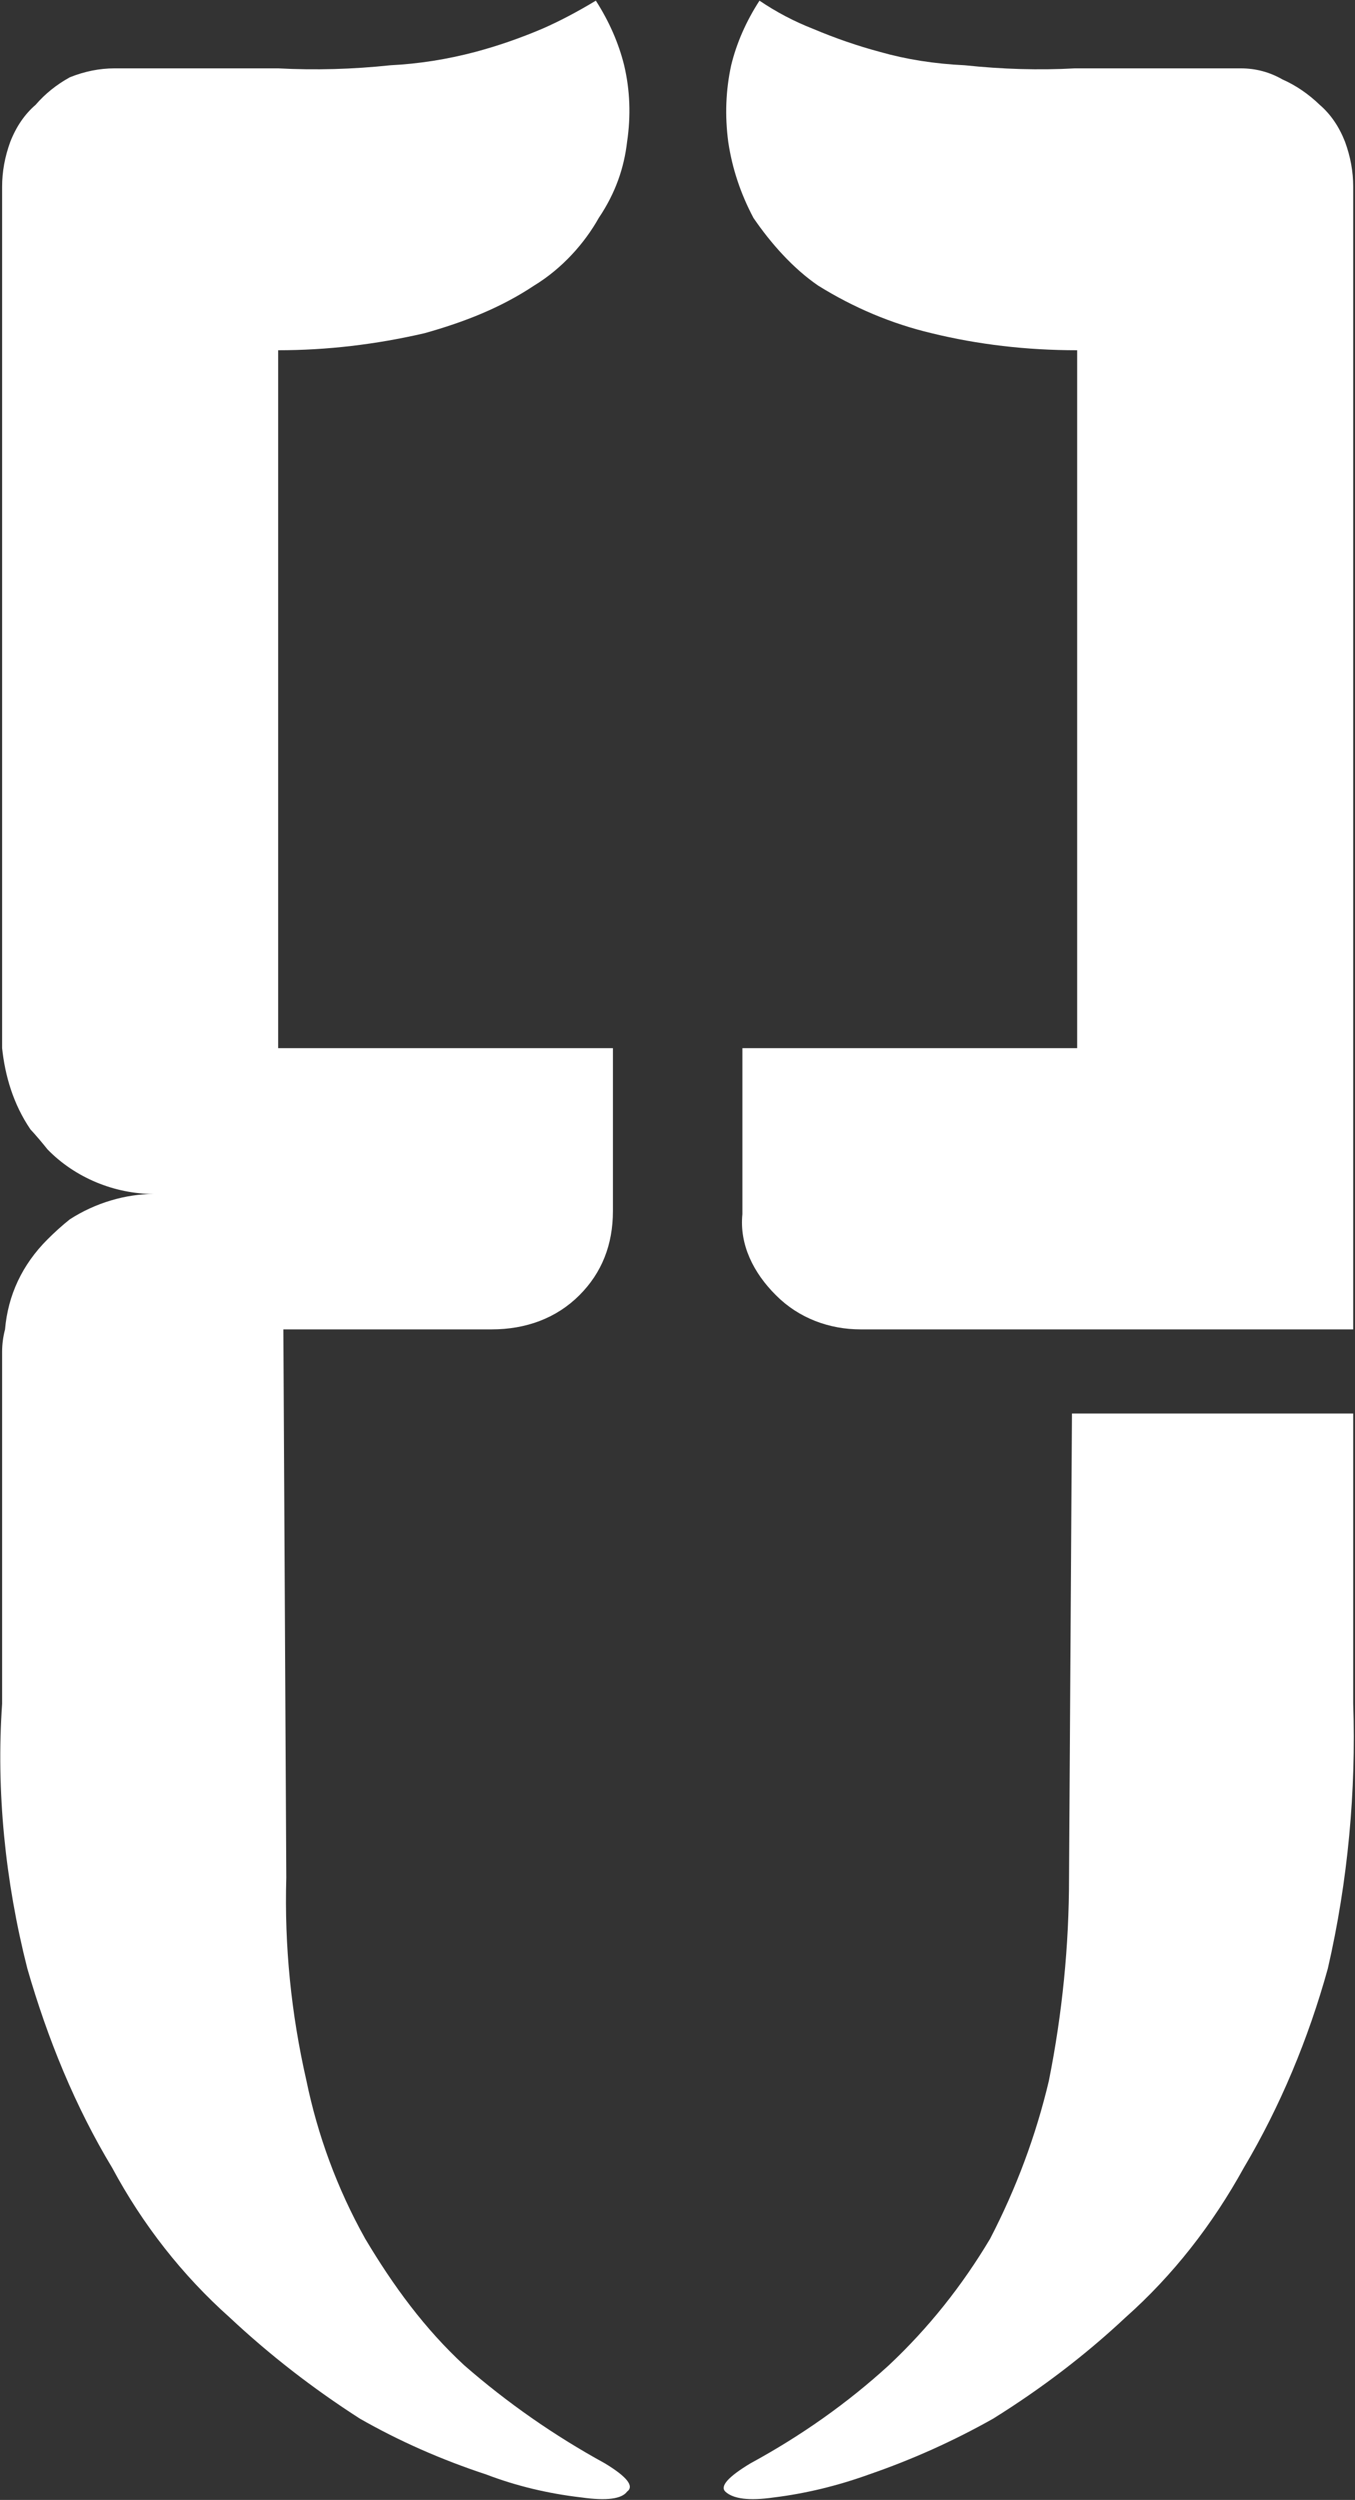 <svg version="1.2" xmlns="http://www.w3.org/2000/svg" viewBox="0 0 833 1536" width="833" height="1536">
	<rect x="0" y="0" width="833" height="1536" fill="#333333" stroke="none"/>
	<title>8070</title>
	<style>
		.s0 { fill: #ffffff } 
	</style>
	<path id="Path 4" class="s0" d="m831.9 934.3v112.5c1.8 53.5-3.2 108.8-15.6 162.7-11.9 43-29.2 84.6-51.7 122.5-19.2 34.8-43.4 65.9-72.7 91.9q-36.6 34.3-81.4 62.2-36.6 20.6-76.4 34.3-29.2 10.5-58.5 14.1-22.4 3.2-29.7-3.6-5.1-5 15.5-17.4 47.1-25.6 85.1-60.3 36.1-33.9 62.2-77.7 24.2-46.7 36.1-97 12.4-62.1 12.4-124.8l1.8-285.2h172.9zm0-290.3v-529.3q0-13.8-5-27.5-5.5-14.1-15.6-22.8-10.5-10.1-22.9-15.6-11.9-6.8-25.6-6.8h-102q-32.9 1.8-67.7-1.9-27.9-1.3-52.1-8.2-20.6-5.5-41.2-14.2-17.4-6.8-32.9-17.3-12.4 19.2-17.4 39.7-5 22.9-1.8 47.1 3.6 24.3 15.5 46.7c10.6 15.5 24.3 31 39.8 41.6q33 20.5 69.6 29.2 42.9 10.5 89.6 10.5v428.8h-205.8v102c-1.9 18.7 6.8 36.1 20.6 49.8 14.1 14.2 32.9 21 52.1 21h302.8zm-830.6-69.5v69.5c1.8 16.9 6.8 34.3 17.4 49.9q5 5.4 10.5 12.3c16.9 17.4 41.2 27.4 65.4 27.4-17.4 0-36.1 5.5-51.7 15.6q-6.9 5.5-13.7 12.3c-15.6 15.6-24.3 34.3-26.1 55.3q-1.8 6.9-1.8 13.7v150.4-70.8 136.7c-3.7 53.5 1.8 108.8 15.5 162.7 12.4 43 29.3 84.6 52.2 122.5 18.7 34.8 43 65.9 72.2 91.9q36.6 34.3 80.1 62.2 36.1 20.6 77.7 34.3 27.5 10.5 58.6 14.1 22.9 3.2 27.9-3.6 6.8-5-13.7-17.4-46.7-25.6-86.5-60.3c-24.2-22.4-43.4-48.5-60.8-77.7-17.4-31.1-29.3-64-36.1-97q-14.2-62.1-12.4-124.8l-1.8-336.9h128c21.1 0 39.8-6.8 54-21q20.6-20.6 20.6-51.7v-100.1h-205.8v-428.8q44.8 0 90.1-10.5c24.2-6.8 46.6-15.5 67.2-29.2 17.4-10.6 31.1-26.1 39.8-41.6 10.5-15.6 15.6-31.1 17.4-46.7q3.6-24.2-1.8-47.1-5.1-20.5-17.4-39.7-17.4 10.5-33 17.3-20.5 8.7-41.1 14.2-26.1 6.9-52.2 8.2-34.7 3.7-69 1.9h-100.6q-13.8 0-27.5 5.5-12.3 6.8-21 16.9-10.1 8.7-15.6 22.8-5 13.7-5 27.5z"/>
</svg>